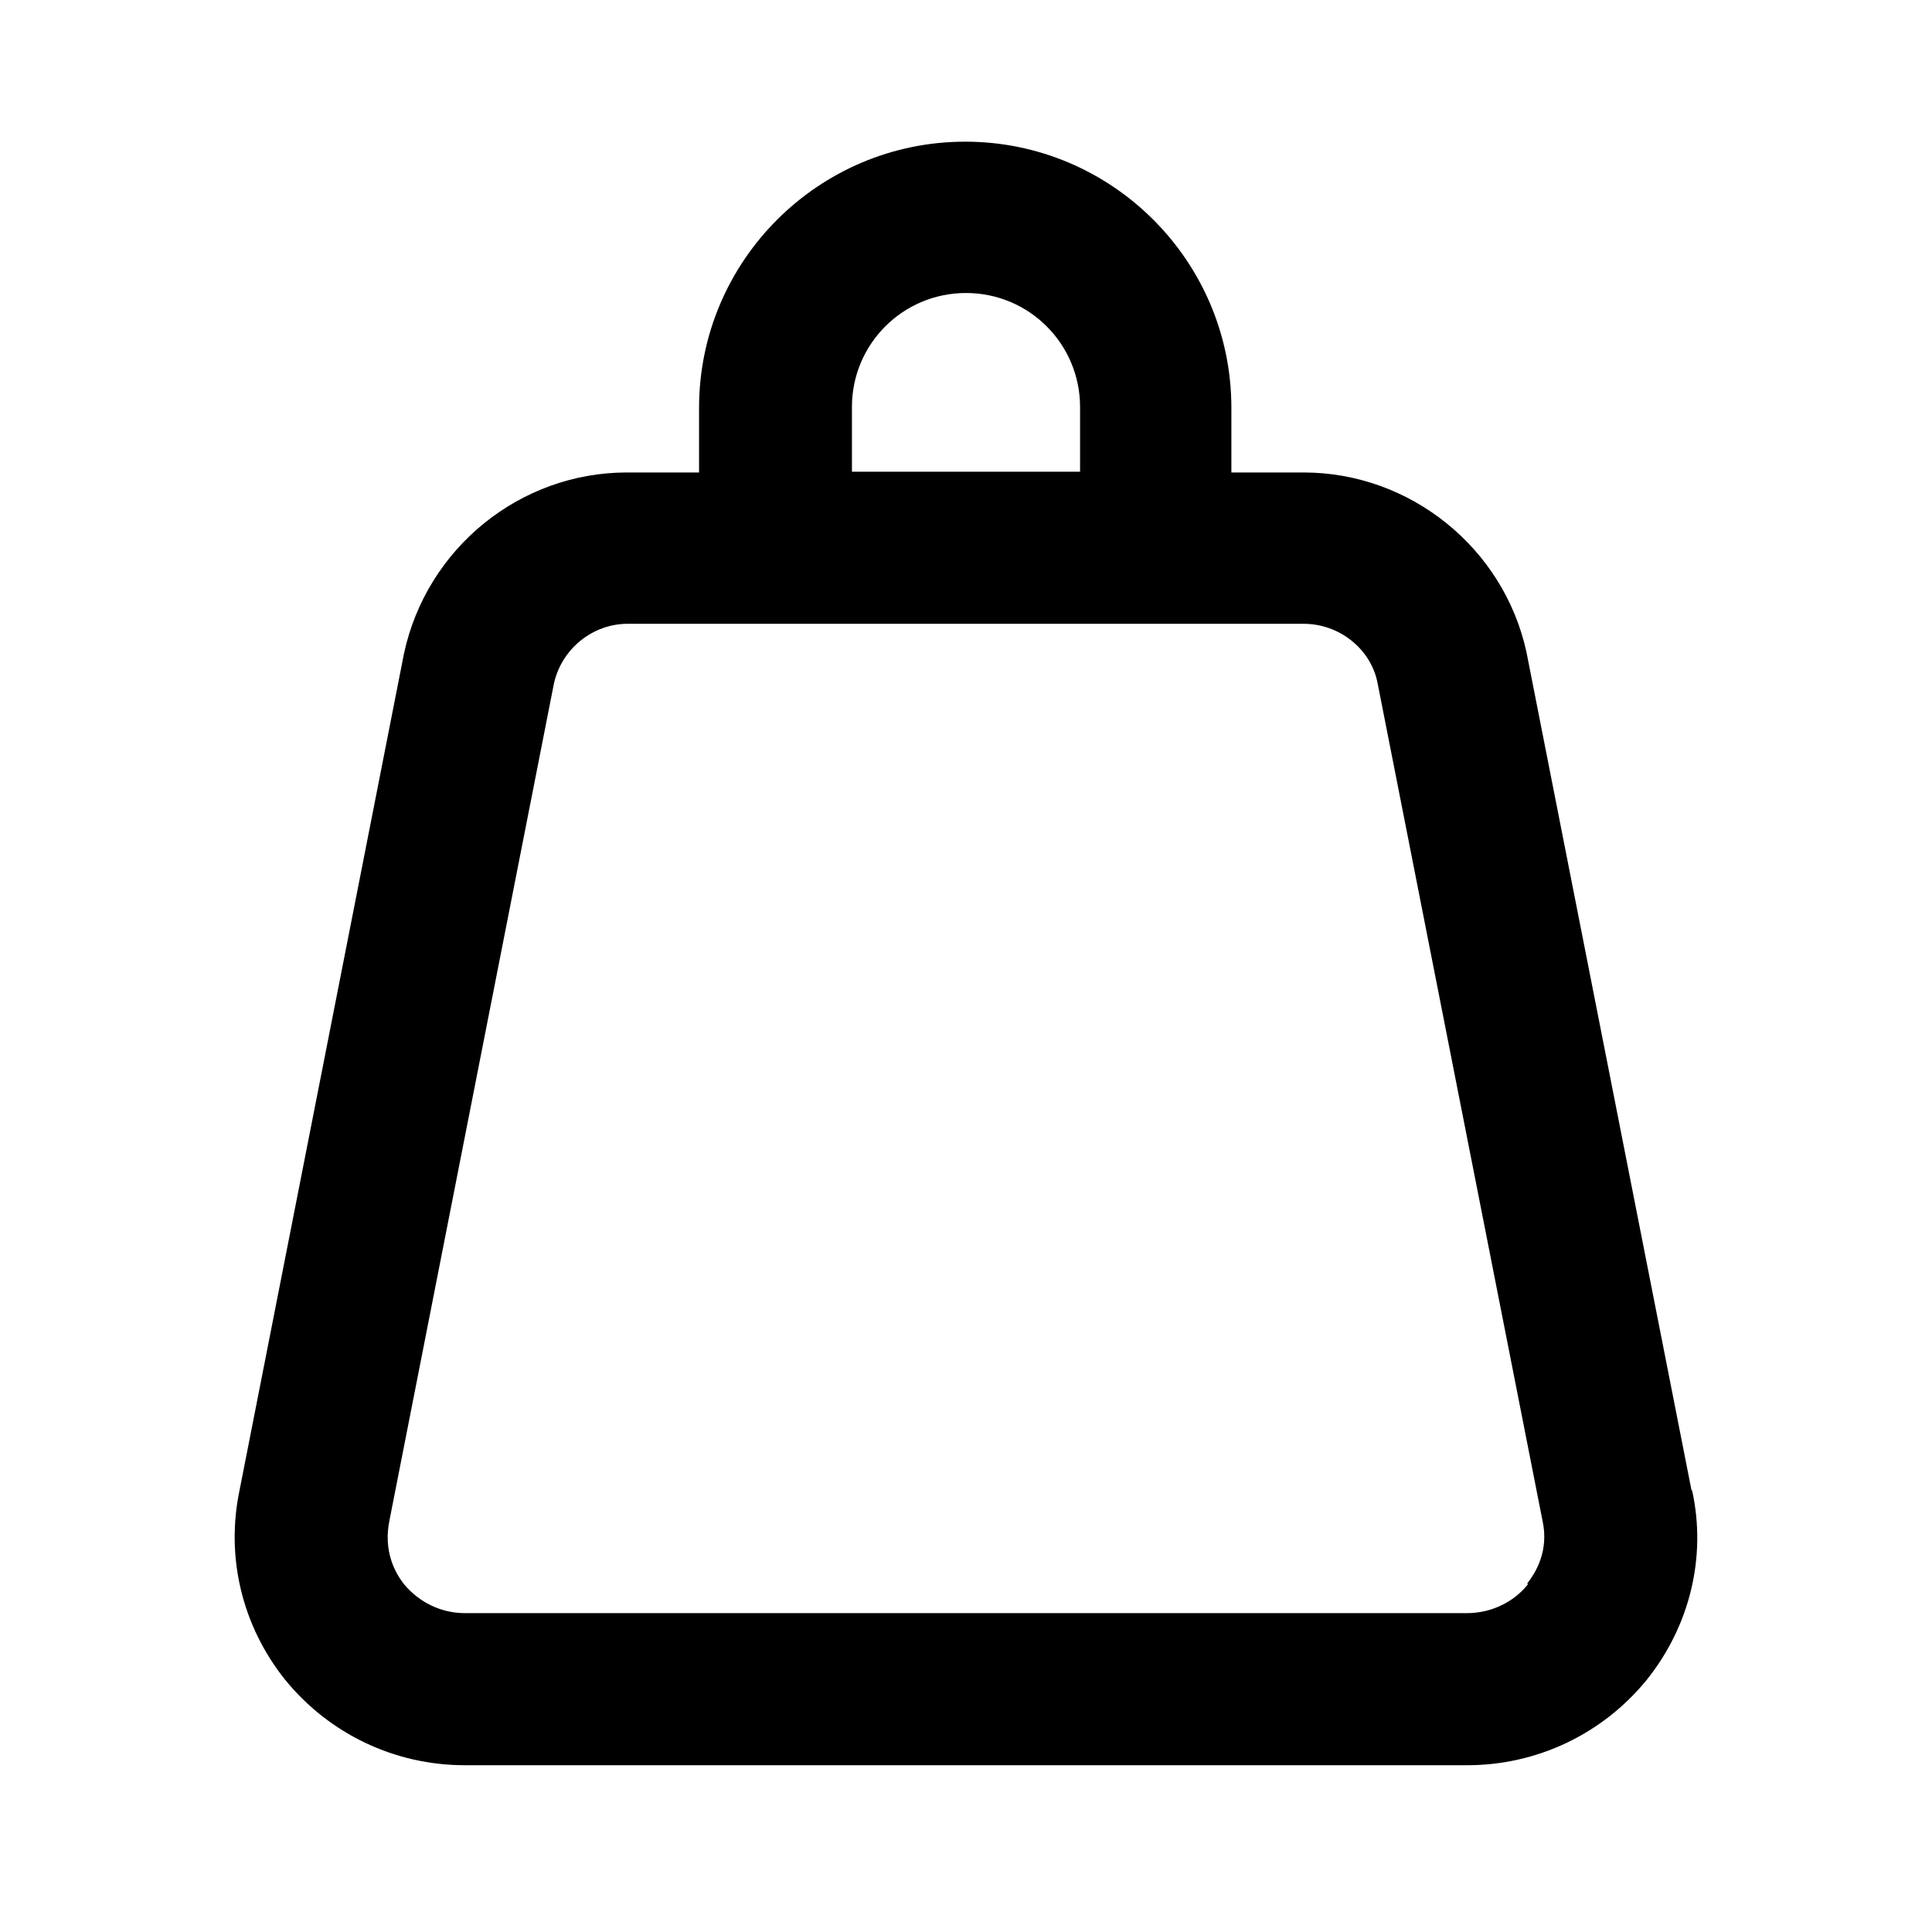 <?xml version="1.0" encoding="UTF-8"?>
<!-- Uploaded to: ICON Repo, www.svgrepo.com, Generator: ICON Repo Mixer Tools -->
<svg fill="#000000" width="800px" height="800px" version="1.1" viewBox="144 144 512 512" xmlns="http://www.w3.org/2000/svg">
 <path d="m592.25 538.85-43.73-222.08c-6.047-27.609-30.832-47.559-59.047-47.559h-19.145v-17.129c0-38.895-31.641-70.535-70.535-70.535s-70.535 31.641-70.535 70.535v17.129h-19.145c-28.215 0-53 19.949-59.047 47.961l-43.527 221.48c-3.828 17.938 0.605 36.273 12.09 50.582 11.688 14.309 29.02 22.57 47.559 22.57h265.61c18.539 0 35.871-8.262 47.559-22.57 11.488-14.309 15.922-32.648 12.09-50.18zm-222.48-286.97c0-16.727 13.504-30.23 30.23-30.23s30.23 13.504 30.23 30.23v17.129h-60.457v-17.129zm179.16 311.96c-3.828 4.836-9.875 7.656-16.121 7.656l-265.61 0.004c-6.246 0-12.09-2.82-16.121-7.656-2.215-2.82-5.644-8.664-3.828-17.129l43.527-221.48c2.016-9.27 10.277-15.922 19.547-15.922h179.16c9.473 0 17.734 6.648 19.547 15.516l43.73 222.08c1.812 8.062-1.812 13.906-4.031 16.727z"/>
</svg>